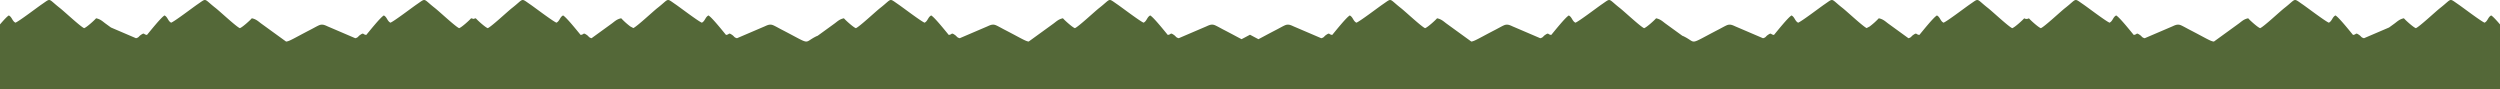 <svg xmlns="http://www.w3.org/2000/svg" width="1901.999" height="67.914" viewBox="0 0 1901.999 67.914">
  <path id="Unión_13" data-name="Unión 13" d="M1619.453,5076.824l-28.424,0,.006.019-81.3-.009c-2.13.047-5.894.163-8.662,0l-67.593-.006c-2.979.186-7.181.037-9.222,0l-40.409,0-40.506.005c-2.041.038-6.242.187-9.22,0h-11.28c-2.9.18-6.948.045-9.038,0l-137.242.015.005-.013-23.281,0c-2.761.162-6.511.05-8.643,0l-78.7.009.006-.019-79.286.009c-2.769.163-6.531.047-8.662,0l-81.513.01.008-.019-27.519,0,.006.015-69.576-.009H793v-41.413c2.76,1.469,4.825,2.585,6.426,3.4,2.83-1.437,7.117-3.821,14.12-7.435,1.478-.763,4.93-2.711,6.3-3.244,2.913-1.134,4.978.465,7.521,1.447l19.859,8.5c2.33-.629,1.886-1.27,3.672-2.5,3.024-2.088,1.816-.291,4.672-.018,2.319-2.777,10.814-13.455,13.352-14.807,2.481,1.268,2.488,4.167,5.006,5.5,2.474-.837,16.883-11.8,19.958-13.886,7.492-5.079,4.505-4.588,13.751,2.631,3.574,2.791,15.9,14.378,18.585,15.432,1.981-.669,8.171-6.312,9.072-7.516,3.5.629,5.358,2.746,7.444,4.19l18.616,13.49c2.327-.14,6.094-2.653,18.817-9.216,1.478-.763,4.931-2.711,6.3-3.244,2.914-1.134,4.978.465,7.521,1.447l19.859,8.5c2.33-.629,1.886-1.271,3.672-2.5,3.024-2.088,1.816-.291,4.672-.018,2.319-2.777,10.814-13.455,13.352-14.807,2.481,1.268,2.488,4.167,5.006,5.5,2.474-.837,16.883-11.8,19.958-13.886,7.492-5.08,4.505-4.588,13.751,2.631,3.574,2.791,15.9,14.378,18.585,15.432,1.981-.67,8.171-6.312,9.072-7.516,3.5.628,5.358,2.746,7.444,4.19l12.628,9.151a4.789,4.789,0,0,1,.856.319c10.616,5.155,2.817,7.166,26.778-5.2,1.478-.762,4.931-2.71,6.3-3.243,2.913-1.135,4.978.465,7.521,1.447l19.859,8.5c2.33-.629,1.886-1.271,3.672-2.5,3.024-2.088,1.816-.291,4.672-.018,2.319-2.777,10.814-13.455,13.352-14.808,2.481,1.269,2.488,4.168,5.007,5.5,2.474-.838,16.881-11.8,19.957-13.886,7.492-5.08,4.505-4.588,13.751,2.63,3.51,2.741,15.454,13.959,18.428,15.364.733-.4,1.532-.826,2.269-1.209a52.7,52.7,0,0,0,6.959-6.238c3.5.628,5.358,2.744,7.445,4.189l15.133,10.968c2.295-.627,1.863-1.268,3.642-2.5,3.022-2.087,1.814-.289,4.671-.018,2.319-2.776,10.814-13.454,13.352-14.807,2.481,1.269,2.489,4.168,5.007,5.5,2.474-.838,16.883-11.8,19.958-13.886,7.492-5.08,4.5-4.588,13.75,2.63,3.575,2.792,15.9,14.379,18.586,15.431,1.981-.669,8.171-6.312,9.071-7.515a3.556,3.556,0,0,0,3.625,0c.9,1.2,7.089,6.846,9.071,7.515,2.685-1.052,15.011-12.64,18.586-15.431,9.245-7.218,6.257-7.71,13.75-2.63,3.076,2.084,17.484,13.047,19.958,13.886,2.519-1.336,2.527-4.235,5.007-5.5,2.538,1.353,11.033,12.031,13.352,14.807,2.857-.271,1.649-2.069,4.671.018,1.788,1.235,1.342,1.877,3.673,2.506l19.859-8.5c2.543-.982,4.607-2.583,7.52-1.449,1.368.534,4.82,2.482,6.3,3.244,13.092,6.755,16.7,9.218,19.016,9.224l18.624-13.5c2.087-1.445,3.941-3.562,7.445-4.189.9,1.2,7.089,6.846,9.071,7.515,2.685-1.052,15.011-12.64,18.585-15.431,9.247-7.218,6.259-7.71,13.751-2.63,3.076,2.086,17.484,13.047,19.958,13.886,2.518-1.336,2.525-4.235,5.006-5.5,2.539,1.353,11.033,12.031,13.352,14.808,2.857-.272,1.65-2.07,4.672.018,1.788,1.233,1.342,1.875,3.673,2.5l19.072-8.162,3.884-2.813c2.086-1.445,3.94-3.562,7.444-4.19.9,1.2,7.091,6.846,9.072,7.516,2.685-1.054,15.011-12.641,18.585-15.432,9.245-7.219,6.259-7.711,13.751-2.631,3.076,2.086,17.484,13.047,19.958,13.886,2.518-1.336,2.525-4.235,5.006-5.5,1.263.672,4,3.653,6.717,6.822v49.262h-6.782v0l-108.782-.011c-1.3.027-3.349.089-5.4.089C1621.79,5076.914,1620.541,5076.891,1619.453,5076.824Zm-1661.89,0-108.782.011v0H-158v-49.262c2.718-3.169,5.455-6.149,6.717-6.822,2.481,1.268,2.488,4.167,5.007,5.5,2.474-.838,16.881-11.8,19.957-13.886,7.492-5.08,4.505-4.588,13.751,2.631,3.575,2.791,15.9,14.378,18.586,15.432,1.98-.67,8.17-6.312,9.071-7.516,3.5.628,5.358,2.746,7.445,4.19l3.882,2.813,19.072,8.162c2.332-.629,1.887-1.271,3.673-2.5,3.024-2.088,1.816-.291,4.672-.018,2.319-2.777,10.814-13.455,13.352-14.808,2.481,1.269,2.488,4.168,5.006,5.5,2.474-.838,16.883-11.8,19.958-13.886,7.492-5.08,4.5-4.588,13.751,2.63,3.575,2.792,15.9,14.379,18.585,15.431,1.981-.669,8.171-6.312,9.071-7.515,3.5.628,5.358,2.744,7.445,4.189l18.624,13.5c2.314-.005,5.924-2.468,19.017-9.224,1.478-.762,4.93-2.71,6.3-3.244,2.913-1.134,4.977.466,7.521,1.449l19.858,8.5c2.332-.629,1.886-1.271,3.673-2.506,3.024-2.087,1.814-.289,4.671-.018,2.319-2.776,10.814-13.454,13.352-14.807,2.481,1.269,2.488,4.168,5.007,5.5,2.474-.838,16.883-11.8,19.958-13.886,7.492-5.08,4.5-4.588,13.751,2.63,3.574,2.792,15.9,14.379,18.585,15.431,1.981-.669,8.171-6.312,9.071-7.515a10.238,10.238,0,0,1,1.813.5,10.224,10.224,0,0,1,1.812-.5c.9,1.2,7.089,6.846,9.071,7.515,2.685-1.052,15.011-12.64,18.586-15.431,9.245-7.218,6.259-7.71,13.749-2.63,3.076,2.086,17.484,13.047,19.958,13.886,2.519-1.336,2.527-4.235,5.007-5.5,2.538,1.353,11.033,12.031,13.352,14.807,2.857-.271,1.649-2.069,4.671.018,1.78,1.229,1.347,1.871,3.642,2.5l15.134-10.968c2.086-1.445,3.94-3.562,7.444-4.189a52.705,52.705,0,0,0,6.959,6.238c.739.383,1.537.813,2.269,1.209,2.974-1.4,14.919-12.623,18.428-15.364,9.247-7.218,6.259-7.71,13.751-2.63,3.076,2.086,17.484,13.047,19.958,13.886,2.519-1.336,2.525-4.235,5.006-5.5,2.538,1.353,11.033,12.031,13.352,14.808,2.857-.272,1.649-2.07,4.672.018,1.786,1.233,1.342,1.875,3.672,2.5l19.859-8.5c2.543-.982,4.609-2.583,7.521-1.447,1.368.532,4.82,2.48,6.3,3.243,23.962,12.363,16.161,10.353,26.778,5.2a4.823,4.823,0,0,1,.856-.319l12.628-9.151c2.087-1.445,3.941-3.562,7.445-4.19.9,1.2,7.089,6.846,9.071,7.516,2.685-1.054,15.011-12.641,18.585-15.432,9.247-7.219,6.26-7.711,13.751-2.631,3.076,2.086,17.484,13.049,19.958,13.886,2.518-1.336,2.527-4.235,5.007-5.5,2.537,1.352,11.032,12.029,13.351,14.807,2.857-.272,1.65-2.07,4.672.018,1.786,1.233,1.342,1.875,3.672,2.5l19.859-8.5c2.543-.982,4.609-2.582,7.521-1.447,1.367.532,4.82,2.48,6.3,3.244,12.723,6.563,16.49,9.076,18.817,9.216l18.615-13.49c2.087-1.445,3.941-3.561,7.445-4.19.9,1.2,7.089,6.847,9.071,7.516,2.685-1.054,15.011-12.641,18.585-15.432,9.247-7.219,6.259-7.71,13.751-2.631,3.076,2.086,17.484,13.049,19.958,13.886,2.519-1.336,2.527-4.235,5.006-5.5,2.538,1.352,11.033,12.029,13.352,14.807,2.858-.272,1.65-2.07,4.672.018,1.788,1.235,1.342,1.875,3.673,2.5l19.858-8.5c2.544-.982,4.609-2.582,7.521-1.447,1.368.532,4.82,2.48,6.3,3.244,7,3.614,11.29,6,14.12,7.435,1.6-.813,3.667-1.929,6.426-3.4v41.413h-6.409l-69.576.009.006-.015-27.519,0,.008.019-81.513-.01c-2.13.047-5.893.163-8.66,0l-79.287-.009.008.019-78.7-.009c-2.132.048-5.88.161-8.643,0l-23.281,0,.005.013-137.241-.015c-2.091.043-6.138.178-9.039,0H251.881c-2.979.186-7.18.037-9.221,0l-40.5-.005-40.41,0c-2.041.04-6.243.188-9.222,0l-67.593.006c-2.767.165-6.531.049-8.662,0l-81.3.009.008-.019-28.425,0c-1.088.067-2.337.09-3.583.09C-39.088,5076.914-41.132,5076.852-42.437,5076.825Z" transform="translate(158 -5009)" fill="#546838"/>
</svg>
